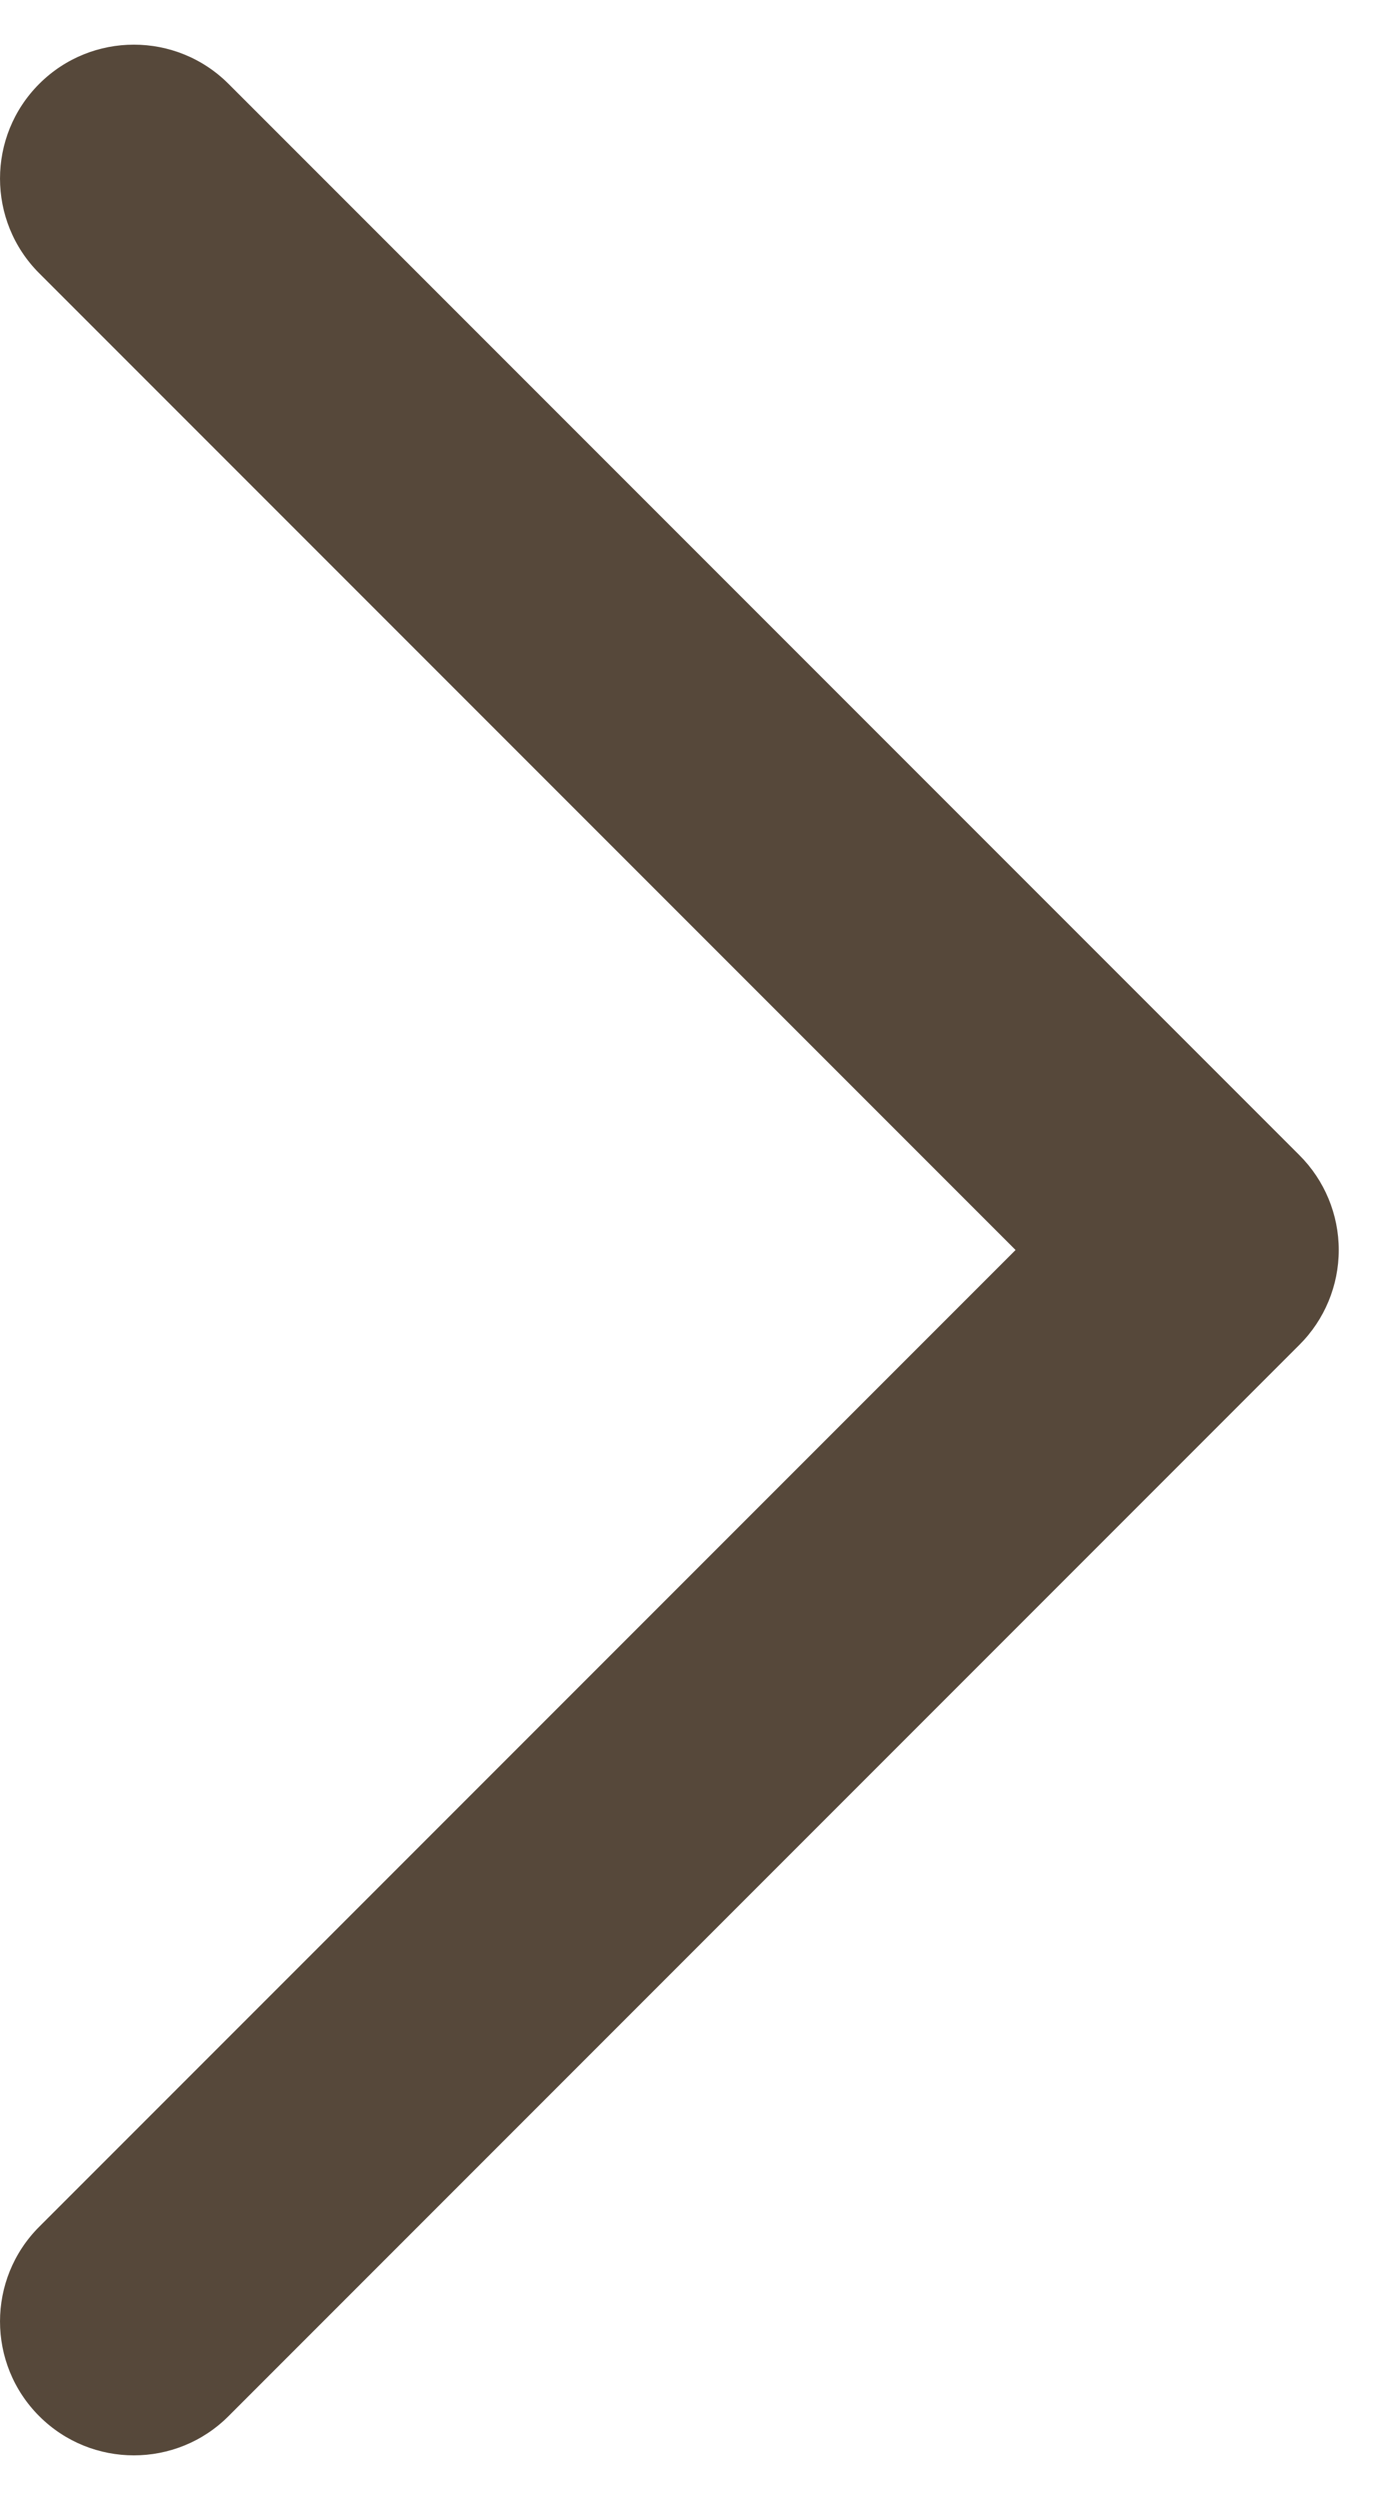 <svg width="27" height="49" viewBox="0 0 27 49" fill="none" xmlns="http://www.w3.org/2000/svg">
<path fill-rule="evenodd" clip-rule="evenodd" d="M0.769 1.644C1.794 0.619 3.456 0.619 4.481 1.644L25.481 22.644C25.973 23.136 26.25 23.804 26.25 24.5C26.25 25.196 25.973 25.864 25.481 26.356L4.481 47.356C3.456 48.381 1.794 48.381 0.769 47.356C-0.256 46.331 -0.256 44.669 0.769 43.644L19.913 24.5L0.769 5.356C-0.256 4.331 -0.256 2.669 0.769 1.644Z" fill="#56483A"/>
</svg>
